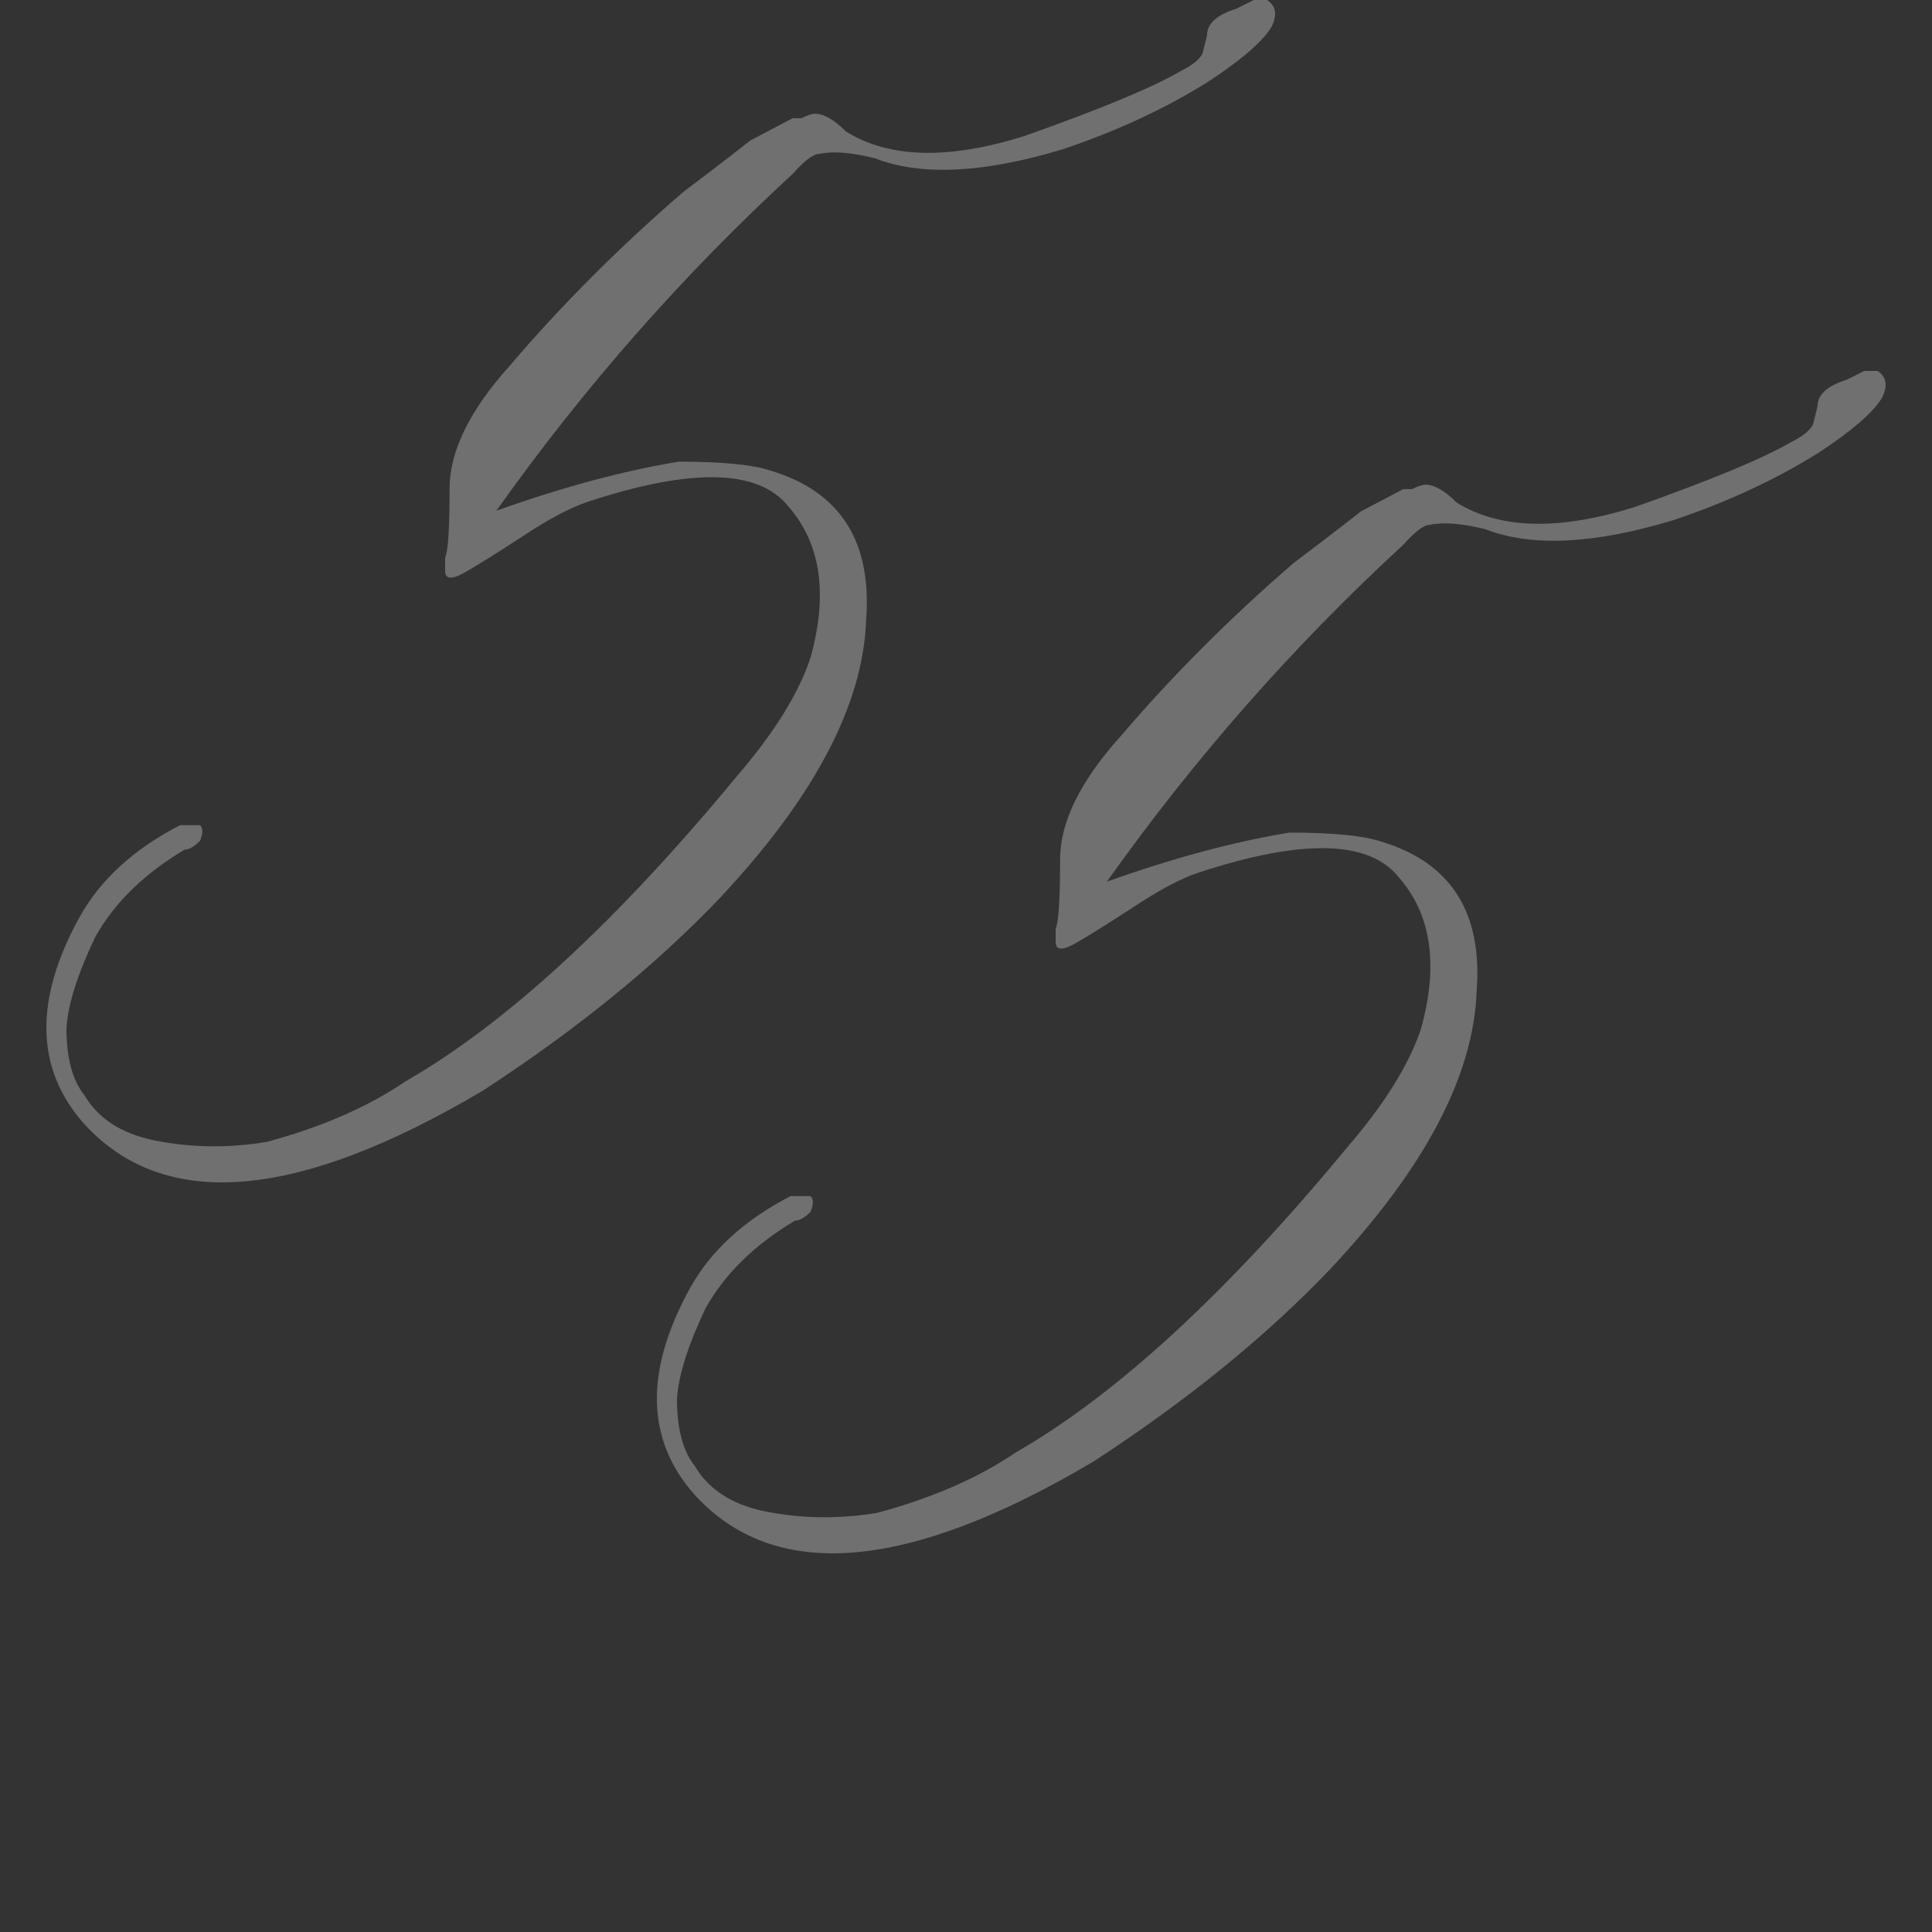 <?xml version="1.0" encoding="UTF-8"?> <svg xmlns="http://www.w3.org/2000/svg" width="274" height="274" viewBox="0 0 274 274" fill="none"><rect x="0" y="0" width="274" height="274" fill="#333333" stroke="none"/> <g opacity="0.3"> <path d="M23.009 161.94C27.853 162.784 32.802 162.784 37.857 161.94C45.649 159.832 52.178 156.985 57.443 153.4C71.765 145.177 87.455 130.733 104.515 110.069C109.78 103.954 113.255 98.366 114.94 93.305C117.467 84.238 116.414 77.069 111.781 71.798C107.569 66.526 98.091 66.315 83.349 71.165C80.821 72.008 77.662 73.695 73.871 76.226C70.291 78.545 67.763 80.127 66.289 80.97C64.183 82.235 63.13 82.235 63.13 80.97V79.072C63.551 78.229 63.762 74.961 63.762 69.267C63.762 63.996 66.605 58.197 72.291 51.871C79.663 43.226 87.877 35.003 96.933 27.201C100.303 24.671 103.462 22.246 106.41 19.926L112.413 16.763H113.676C114.519 16.342 115.151 16.131 115.572 16.131C116.836 16.131 118.31 16.974 119.995 18.661C126.102 22.456 134.527 22.667 145.268 19.294C156.009 15.498 163.38 12.441 167.382 10.121C169.067 9.278 170.12 8.434 170.541 7.591L171.173 5.061C171.173 3.374 172.542 2.109 175.28 1.265L177.807 0H179.703C180.966 0.843 181.177 2.109 180.335 3.795C179.071 5.904 176.017 8.54 171.173 11.703C165.065 15.498 158.22 18.661 150.639 21.191C139.476 24.565 130.631 24.987 124.102 22.456C120.732 21.613 118.099 21.402 116.204 21.824C115.361 21.824 114.098 22.773 112.413 24.671C96.828 39.009 82.822 54.929 70.396 72.43C79.873 69.056 88.508 66.737 96.301 65.472C102.409 65.472 106.726 65.894 109.254 66.737C119.152 69.689 123.68 76.753 122.838 87.928C122.417 99.947 115.467 113.126 101.988 127.465C92.931 136.953 81.769 146.02 68.501 154.665C42.174 170.269 23.325 171.851 11.952 159.41C5.001 151.608 4.791 141.803 11.32 129.995C14.268 124.723 19.007 120.401 25.536 117.027H28.379C28.8 117.449 28.8 118.187 28.379 119.241C27.537 120.084 26.8 120.506 26.168 120.506C20.481 123.88 16.269 127.992 13.531 132.841C11.004 138.113 9.635 142.436 9.424 145.809C9.424 150.027 10.267 153.189 11.952 155.298C14.058 158.883 17.743 161.097 23.009 161.94Z" fill="white"></path> <path d="M109.593 214.548C114.437 215.392 119.386 215.392 124.441 214.548C132.233 212.44 138.762 209.593 144.027 206.008C158.349 197.785 174.039 183.341 191.099 162.677C196.364 156.562 199.839 150.974 201.524 145.913C204.051 136.846 202.998 129.677 198.365 124.406C194.153 119.134 184.675 118.923 169.932 123.773C167.405 124.617 164.246 126.303 160.455 128.834C156.875 131.153 154.347 132.735 152.873 133.578C150.767 134.843 149.714 134.843 149.714 133.578V131.68C150.135 130.837 150.346 127.569 150.346 121.875C150.346 116.604 153.189 110.805 158.875 104.479C166.247 95.834 174.461 87.611 183.517 79.809C186.887 77.279 190.046 74.854 192.994 72.534L198.997 69.371H200.26C201.103 68.95 201.735 68.739 202.156 68.739C203.42 68.739 204.894 69.582 206.579 71.269C212.686 75.064 221.111 75.275 231.852 71.902C242.593 68.106 249.964 65.049 253.966 62.729C255.651 61.886 256.704 61.042 257.125 60.199L257.757 57.669C257.757 55.982 259.126 54.717 261.864 53.873L264.391 52.608H266.287C267.55 53.451 267.761 54.717 266.919 56.404C265.655 58.512 262.601 61.148 257.757 64.311C251.649 68.106 244.804 71.269 237.223 73.799C226.06 77.173 217.215 77.595 210.686 75.064C207.316 74.221 204.683 74.01 202.788 74.432C201.945 74.432 200.682 75.381 198.997 77.279C183.412 91.617 169.406 107.537 156.98 125.038C166.457 121.664 175.092 119.345 182.885 118.08C188.993 118.08 193.31 118.502 195.838 119.345C205.736 122.297 210.264 129.361 209.422 140.536C209.001 152.555 202.051 165.734 188.572 180.073C179.515 189.561 168.353 198.628 155.084 207.273C128.758 222.877 109.909 224.459 98.535 212.018C91.585 204.216 91.375 194.411 97.904 182.603C100.852 177.331 105.591 173.009 112.12 169.635H114.963C115.384 170.057 115.384 170.795 114.963 171.849C114.121 172.692 113.384 173.114 112.752 173.114C107.065 176.488 102.853 180.6 100.115 185.449C97.588 190.721 96.219 195.044 96.008 198.417C96.008 202.635 96.851 205.797 98.535 207.906C100.642 211.491 104.327 213.705 109.593 214.548Z" fill="white"></path> </g> </svg> 